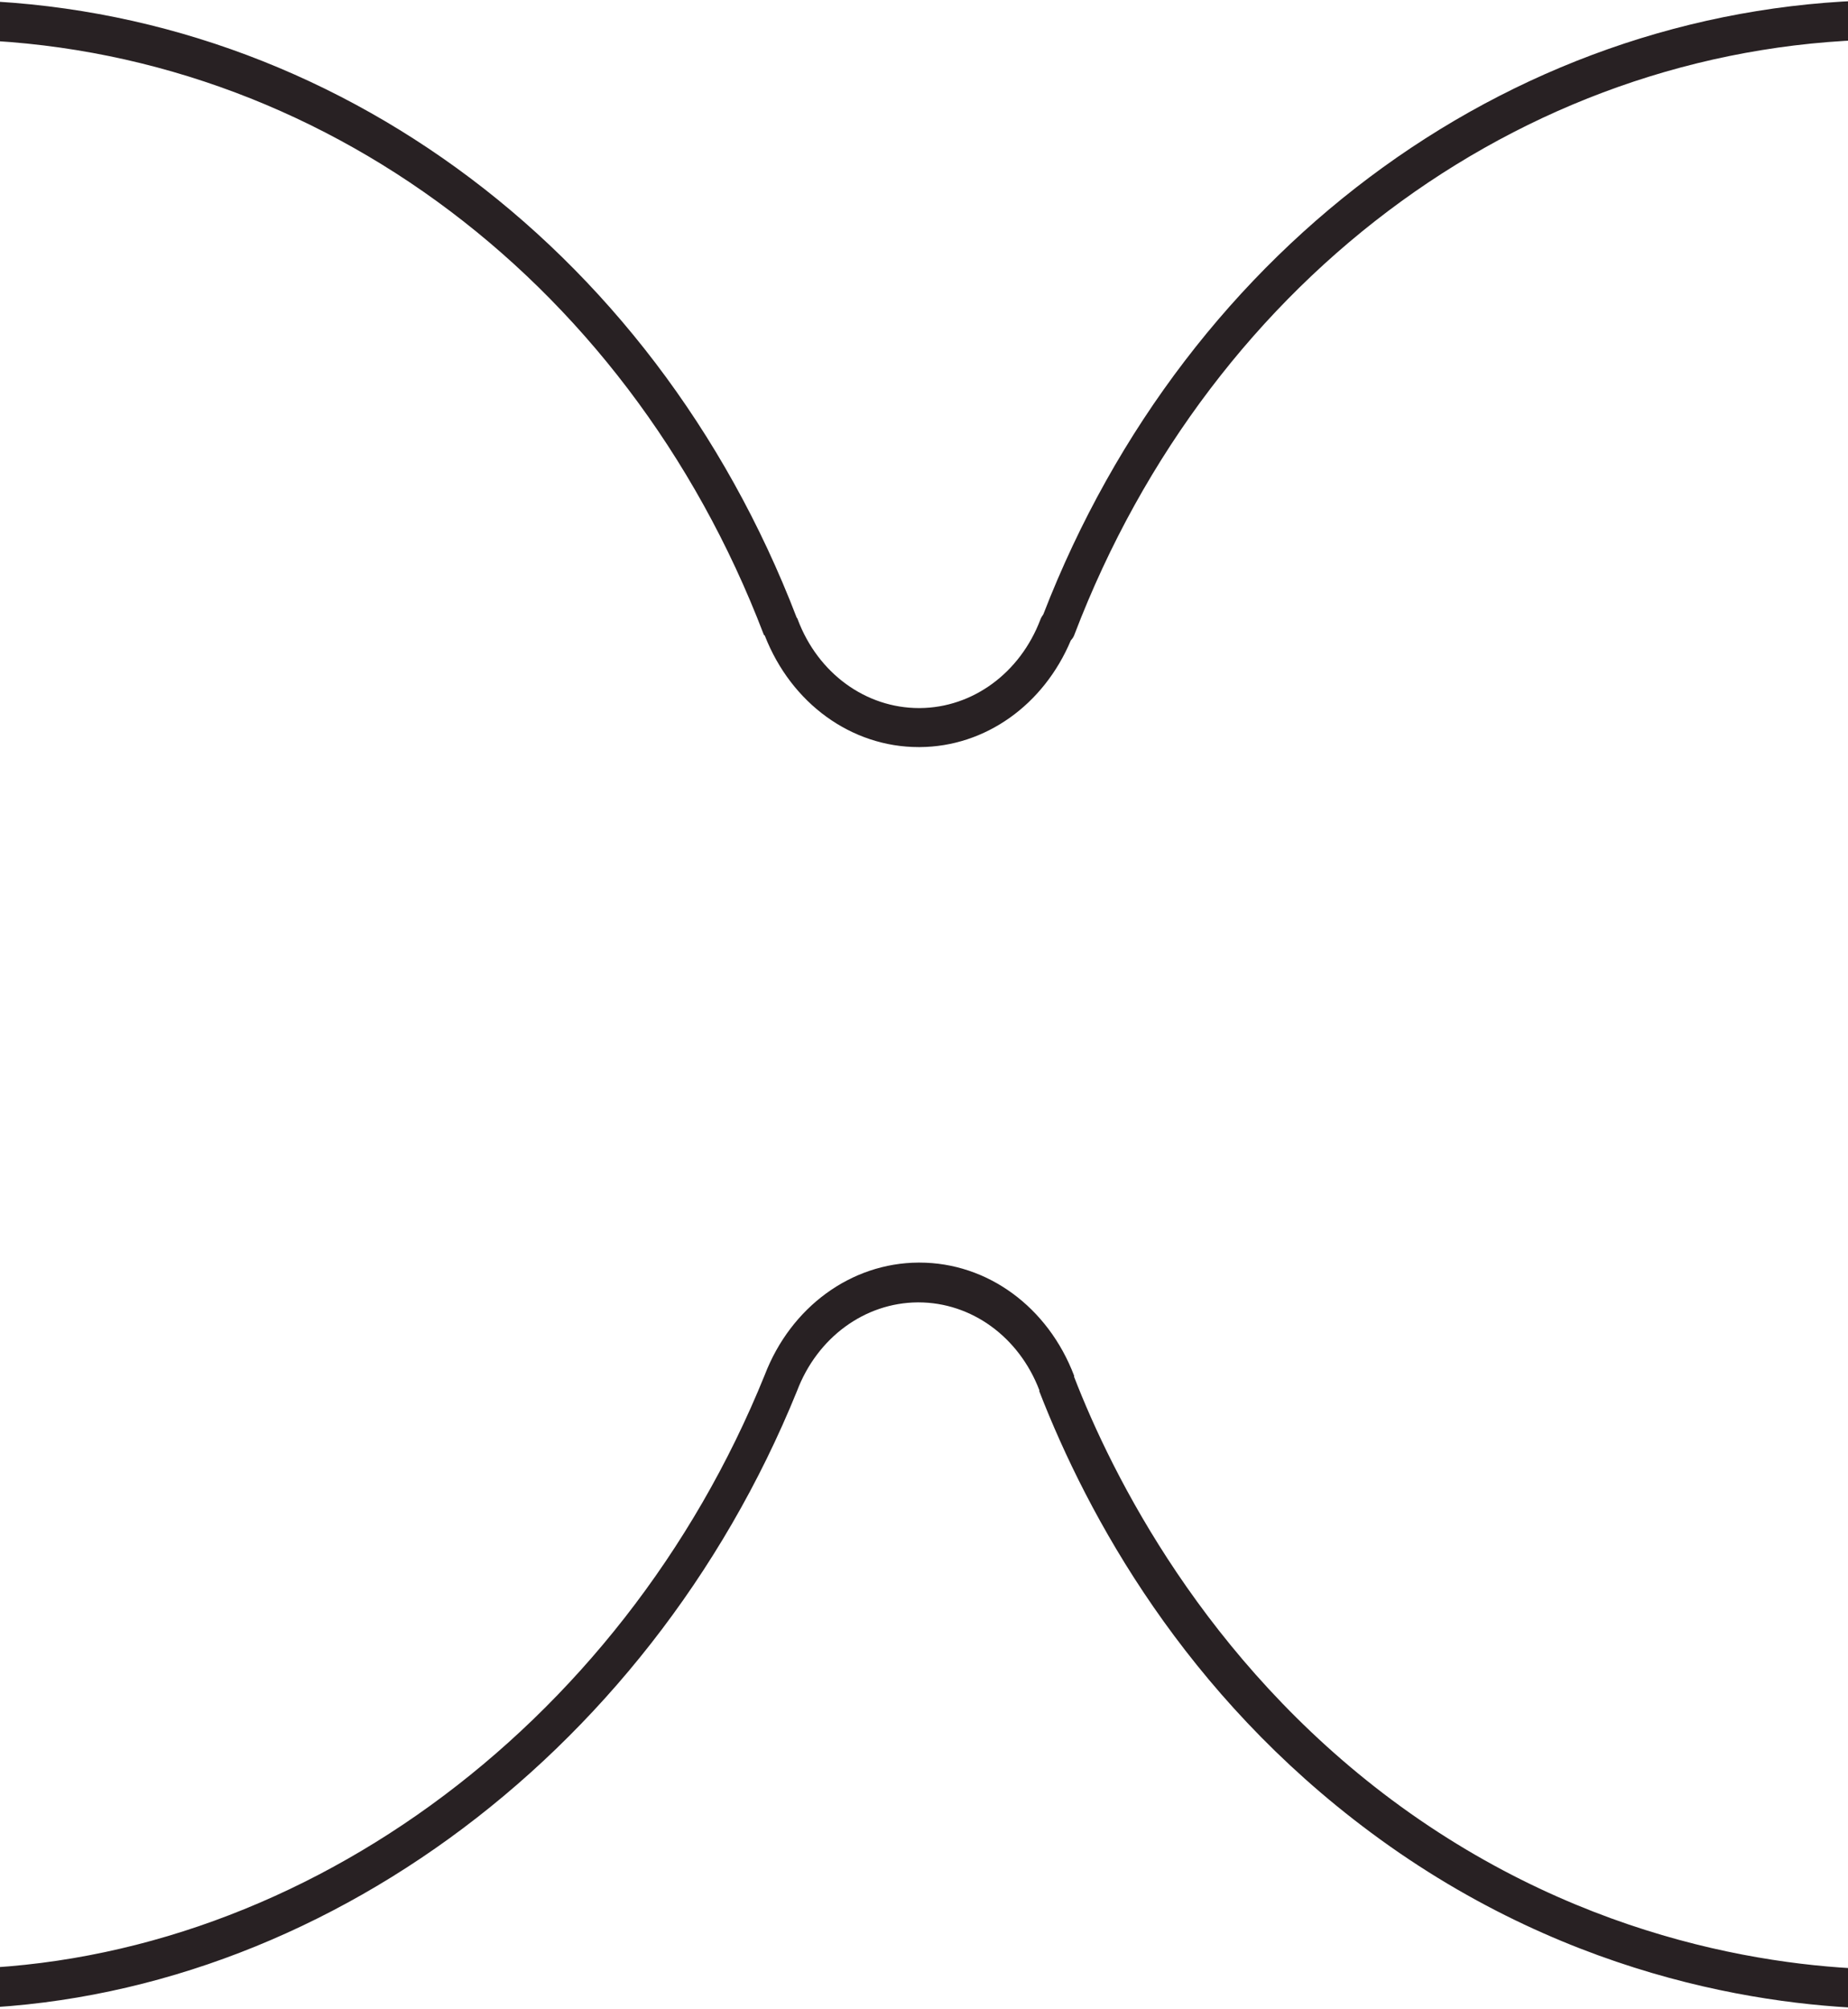 <svg width="46" height="50" viewBox="0 0 46 50" fill="none" xmlns="http://www.w3.org/2000/svg">
<rect width="46" height="50" fill="none"/>
<path d="M276.027 0H185.868C176.383 0 168.034 6.047 164.599 15.396C164.094 16.719 162.922 17.581 161.606 17.591H161.588C160.263 17.591 159.073 16.729 158.568 15.386C158.55 15.347 158.523 15.318 158.505 15.278C154.898 5.988 146.604 0 137.317 0H47.158C37.871 0 29.567 5.998 25.97 15.288C25.943 15.327 25.916 15.367 25.898 15.415C25.393 16.748 24.212 17.611 22.896 17.62H22.878C21.552 17.62 20.362 16.758 19.857 15.415C19.857 15.396 19.839 15.386 19.83 15.367C16.242 6.027 7.92 0 -1.393 0H-91.553C-100.839 0 -109.134 5.998 -112.74 15.288C-112.767 15.327 -112.803 15.367 -112.821 15.415C-113.326 16.748 -114.498 17.611 -115.824 17.62H-115.842C-117.167 17.62 -118.357 16.758 -118.862 15.415C-118.862 15.396 -118.88 15.386 -118.889 15.367C-122.477 6.027 -130.799 0 -140.113 0H-230.272C-239.558 0 -247.862 5.998 -251.459 15.288C-251.486 15.327 -251.514 15.367 -251.532 15.415C-252.036 16.748 -253.209 17.611 -254.534 17.62H-254.552C-255.877 17.62 -257.067 16.758 -257.572 15.415C-257.59 15.367 -257.617 15.327 -257.653 15.288C-261.26 5.998 -269.554 0 -278.841 0H-369.009C-381.686 0 -392 11.211 -392 24.99C-392 38.769 -381.686 49.98 -369.009 49.98H-278.85C-269.365 49.98 -261.016 43.944 -257.581 34.594C-257.076 33.261 -255.904 32.399 -254.579 32.389H-254.561C-253.236 32.389 -252.055 33.252 -251.55 34.584C-251.55 34.594 -251.55 34.604 -251.55 34.614C-250.341 37.721 -247.934 42.15 -243.3 45.59C-238.188 49.392 -232.95 49.971 -230.281 49.98H-140.122C-131.142 49.98 -122.595 43.797 -118.871 34.604C-118.366 33.271 -117.194 32.409 -115.869 32.399H-115.851C-114.525 32.399 -113.344 33.261 -112.839 34.594C-112.839 34.604 -112.839 34.614 -112.839 34.624C-111.631 37.73 -109.215 42.16 -104.59 45.6C-99.478 49.402 -94.239 49.98 -91.571 49.99H-1.411C7.569 49.99 16.107 43.806 19.839 34.614C20.344 33.281 21.525 32.419 22.842 32.409H22.86C24.185 32.409 25.366 33.271 25.871 34.594C25.871 34.604 25.871 34.614 25.871 34.624C27.079 37.73 29.486 42.16 34.121 45.6C39.233 49.402 44.471 49.98 47.14 49.99H137.299C146.279 49.99 154.817 43.806 158.55 34.614C158.55 34.594 158.55 34.575 158.559 34.565C159.064 33.242 160.236 32.389 161.552 32.38H161.57C162.895 32.38 164.085 33.242 164.59 34.584C164.608 34.633 164.635 34.673 164.662 34.712C168.269 44.002 176.563 50 185.85 50H276.009C288.686 50 299 38.789 299 25.01C299 11.231 288.686 0.02 276.009 0.02L276.027 0ZM276.027 49H185.868C176.906 49 168.891 43.189 165.456 34.193C165.438 34.134 165.402 34.085 165.366 34.045C164.69 32.428 163.229 31.39 161.588 31.39H161.561C159.875 31.399 158.378 32.507 157.729 34.202C157.729 34.212 157.729 34.232 157.729 34.242C154.141 43.071 145.945 49.01 137.317 49.01H47.158C44.597 49.01 39.557 48.442 34.653 44.796C29.982 41.317 27.683 36.711 26.736 34.261C26.736 34.251 26.736 34.242 26.736 34.232C26.087 32.526 24.582 31.419 22.887 31.419H22.86C21.183 31.429 19.686 32.526 19.037 34.212C15.458 43.062 7.244 49 -1.384 49H-91.544C-94.104 49 -99.144 48.432 -104.049 44.786C-108.485 41.484 -110.802 37.24 -111.965 34.251C-111.965 34.242 -111.965 34.232 -111.965 34.222C-112.614 32.517 -114.12 31.409 -115.815 31.409H-115.842C-117.519 31.419 -119.015 32.517 -119.664 34.202C-123.244 43.052 -131.457 48.991 -140.085 48.991H-230.245C-232.805 48.991 -237.845 48.422 -242.75 44.777C-247.42 41.307 -249.71 36.701 -250.666 34.251C-250.666 34.242 -250.666 34.232 -250.666 34.222C-251.315 32.517 -252.821 31.409 -254.516 31.409H-254.543C-256.229 31.419 -257.726 32.526 -258.375 34.222C-261.665 43.199 -269.69 49 -278.805 49H-369.009C-381.19 49 -391.098 38.23 -391.098 24.99C-391.098 11.75 -381.19 0.98 -369.009 0.98H-278.85C-269.888 0.98 -261.873 6.791 -258.438 15.788C-258.411 15.847 -258.384 15.896 -258.348 15.945C-257.671 17.562 -256.211 18.601 -254.57 18.601H-254.543C-252.911 18.591 -251.459 17.552 -250.783 15.945C-250.747 15.905 -250.711 15.857 -250.693 15.798C-247.258 6.801 -239.243 0.99 -230.281 0.99H-140.122C-131.16 0.99 -123.145 6.801 -119.709 15.798C-119.709 15.807 -119.691 15.817 -119.682 15.827C-119.024 17.513 -117.528 18.601 -115.851 18.601H-115.824C-114.192 18.591 -112.74 17.552 -112.064 15.945C-112.028 15.905 -111.992 15.847 -111.974 15.788C-108.539 6.791 -100.524 0.98 -91.562 0.98H-1.402C7.56 0.98 15.575 6.791 19.01 15.788C19.01 15.798 19.028 15.807 19.037 15.817C19.695 17.503 21.192 18.591 22.869 18.591H22.896C24.528 18.581 25.979 17.542 26.655 15.935C26.692 15.896 26.727 15.847 26.746 15.788C30.181 6.791 38.196 0.98 47.158 0.98H137.317C146.279 0.98 154.294 6.791 157.729 15.788C157.738 15.817 157.765 15.837 157.783 15.866C158.45 17.513 159.929 18.571 161.588 18.571H161.615C163.301 18.571 164.798 17.464 165.447 15.768C168.738 6.791 176.762 0.99 185.877 0.99H276.036C288.217 0.99 298.125 11.76 298.125 25C298.125 38.24 288.217 49.01 276.036 49.01L276.027 49Z" fill="#282123"/>
</svg>
